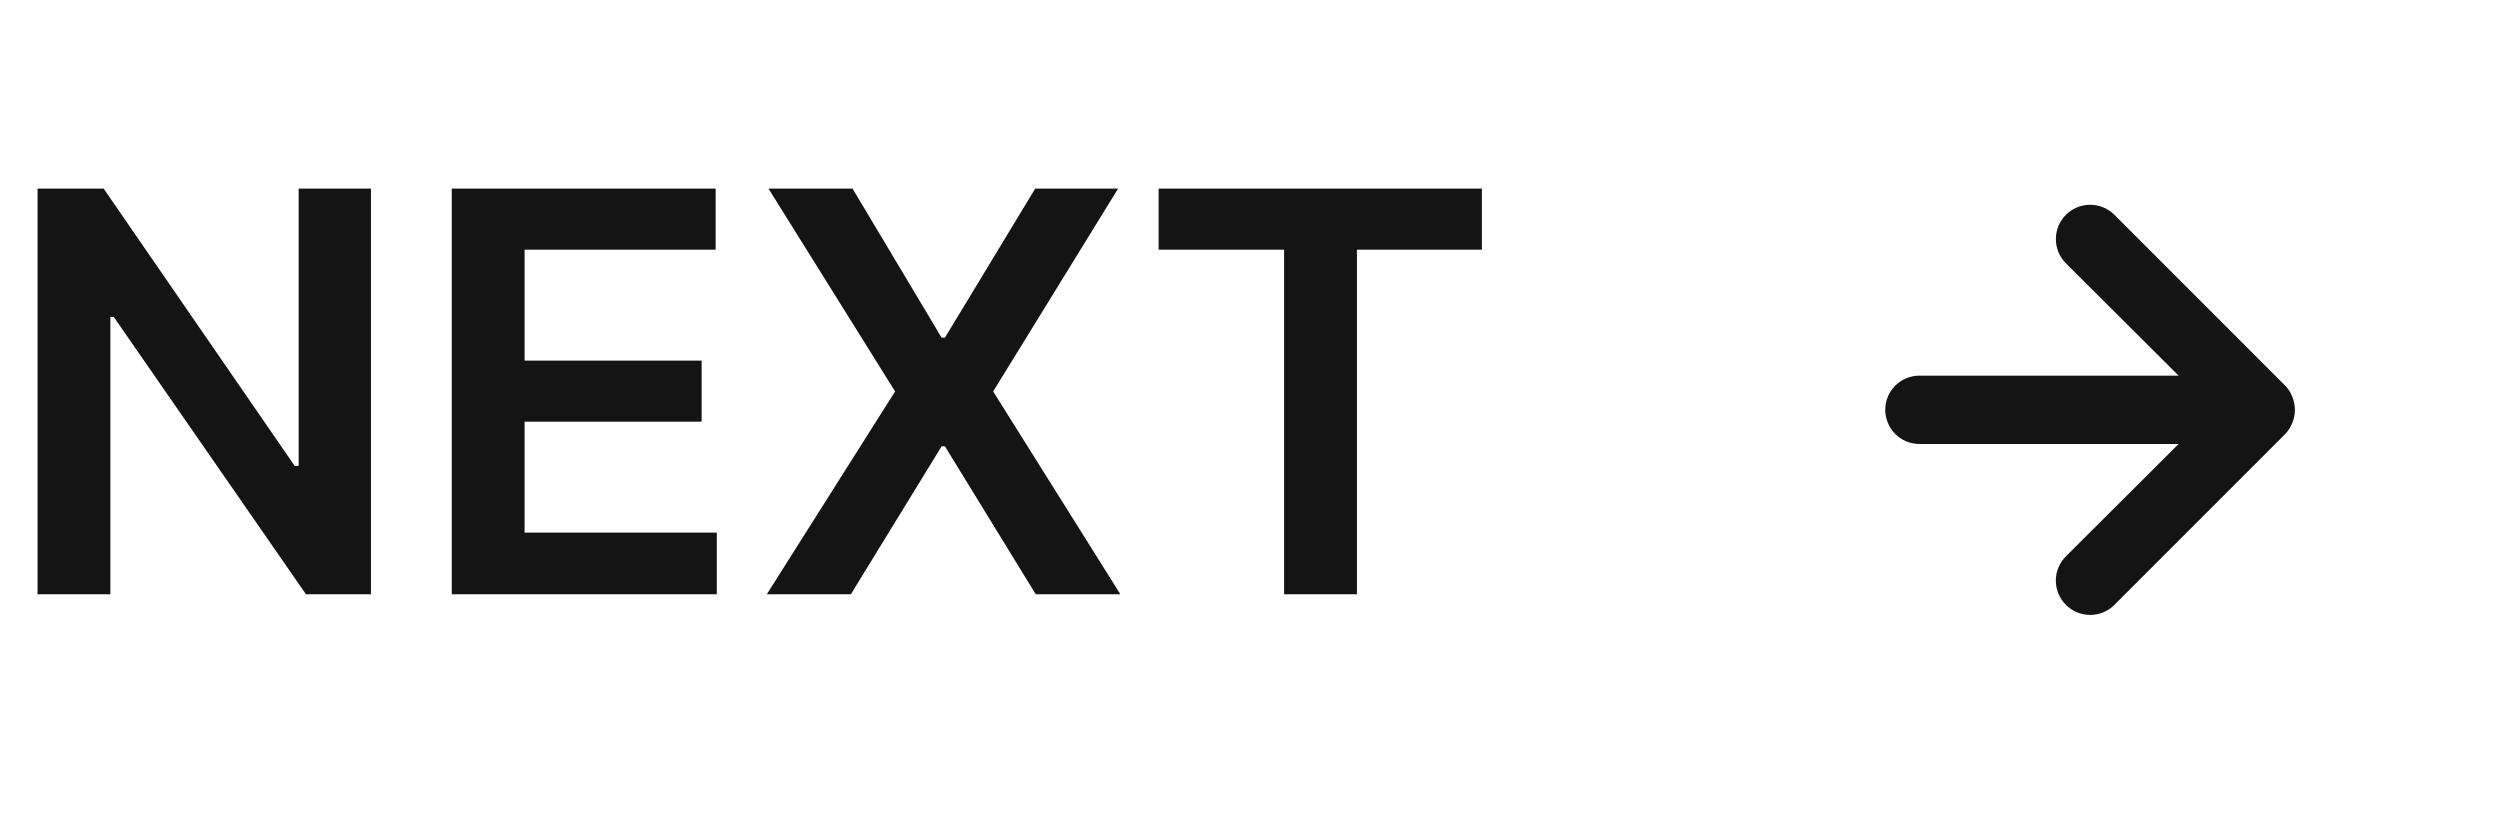 <svg width="61" height="20" viewBox="0 0 61 20" fill="none" xmlns="http://www.w3.org/2000/svg">
<path d="M9.051 4.602H7.287V11.369H7.191L2.529 4.602H0.916V14.5H2.693V7.732H2.775L7.465 14.5H9.051V4.602ZM11.023 14.5H17.49V12.996H12.8V10.289H17.12V8.799H12.8V6.092H17.462V4.602H11.023V14.5ZM20.802 4.602H18.751L21.84 9.551L18.71 14.5H20.761L22.975 10.891H23.057L25.272 14.5H27.337L24.233 9.551L27.282 4.602H25.259L23.057 8.238H22.975L20.802 4.602ZM28.27 6.092H31.332V14.5H33.109V6.092H36.158V4.602H28.27V6.092Z" fill="#141414"/>
<path d="M55.933 9.683C55.894 9.581 55.834 9.487 55.758 9.408L51.592 5.241C51.514 5.163 51.422 5.102 51.32 5.06C51.219 5.018 51.11 4.996 51 4.996C50.778 4.996 50.565 5.084 50.408 5.241C50.331 5.319 50.269 5.411 50.227 5.513C50.185 5.614 50.163 5.723 50.163 5.833C50.163 6.055 50.251 6.268 50.408 6.425L53.158 9.166H46.833C46.612 9.166 46.4 9.254 46.244 9.41C46.088 9.567 46 9.778 46 9.999C46 10.22 46.088 10.432 46.244 10.589C46.4 10.745 46.612 10.833 46.833 10.833H53.158L50.408 13.575C50.33 13.652 50.268 13.744 50.226 13.846C50.184 13.947 50.162 14.056 50.162 14.166C50.162 14.276 50.184 14.385 50.226 14.487C50.268 14.588 50.33 14.68 50.408 14.758C50.486 14.836 50.578 14.898 50.679 14.94C50.781 14.983 50.89 15.004 51 15.004C51.11 15.004 51.219 14.983 51.321 14.94C51.422 14.898 51.514 14.836 51.592 14.758L55.758 10.591C55.834 10.512 55.894 10.418 55.933 10.316C56.017 10.113 56.017 9.886 55.933 9.683Z" fill="#141414"/>
</svg>
